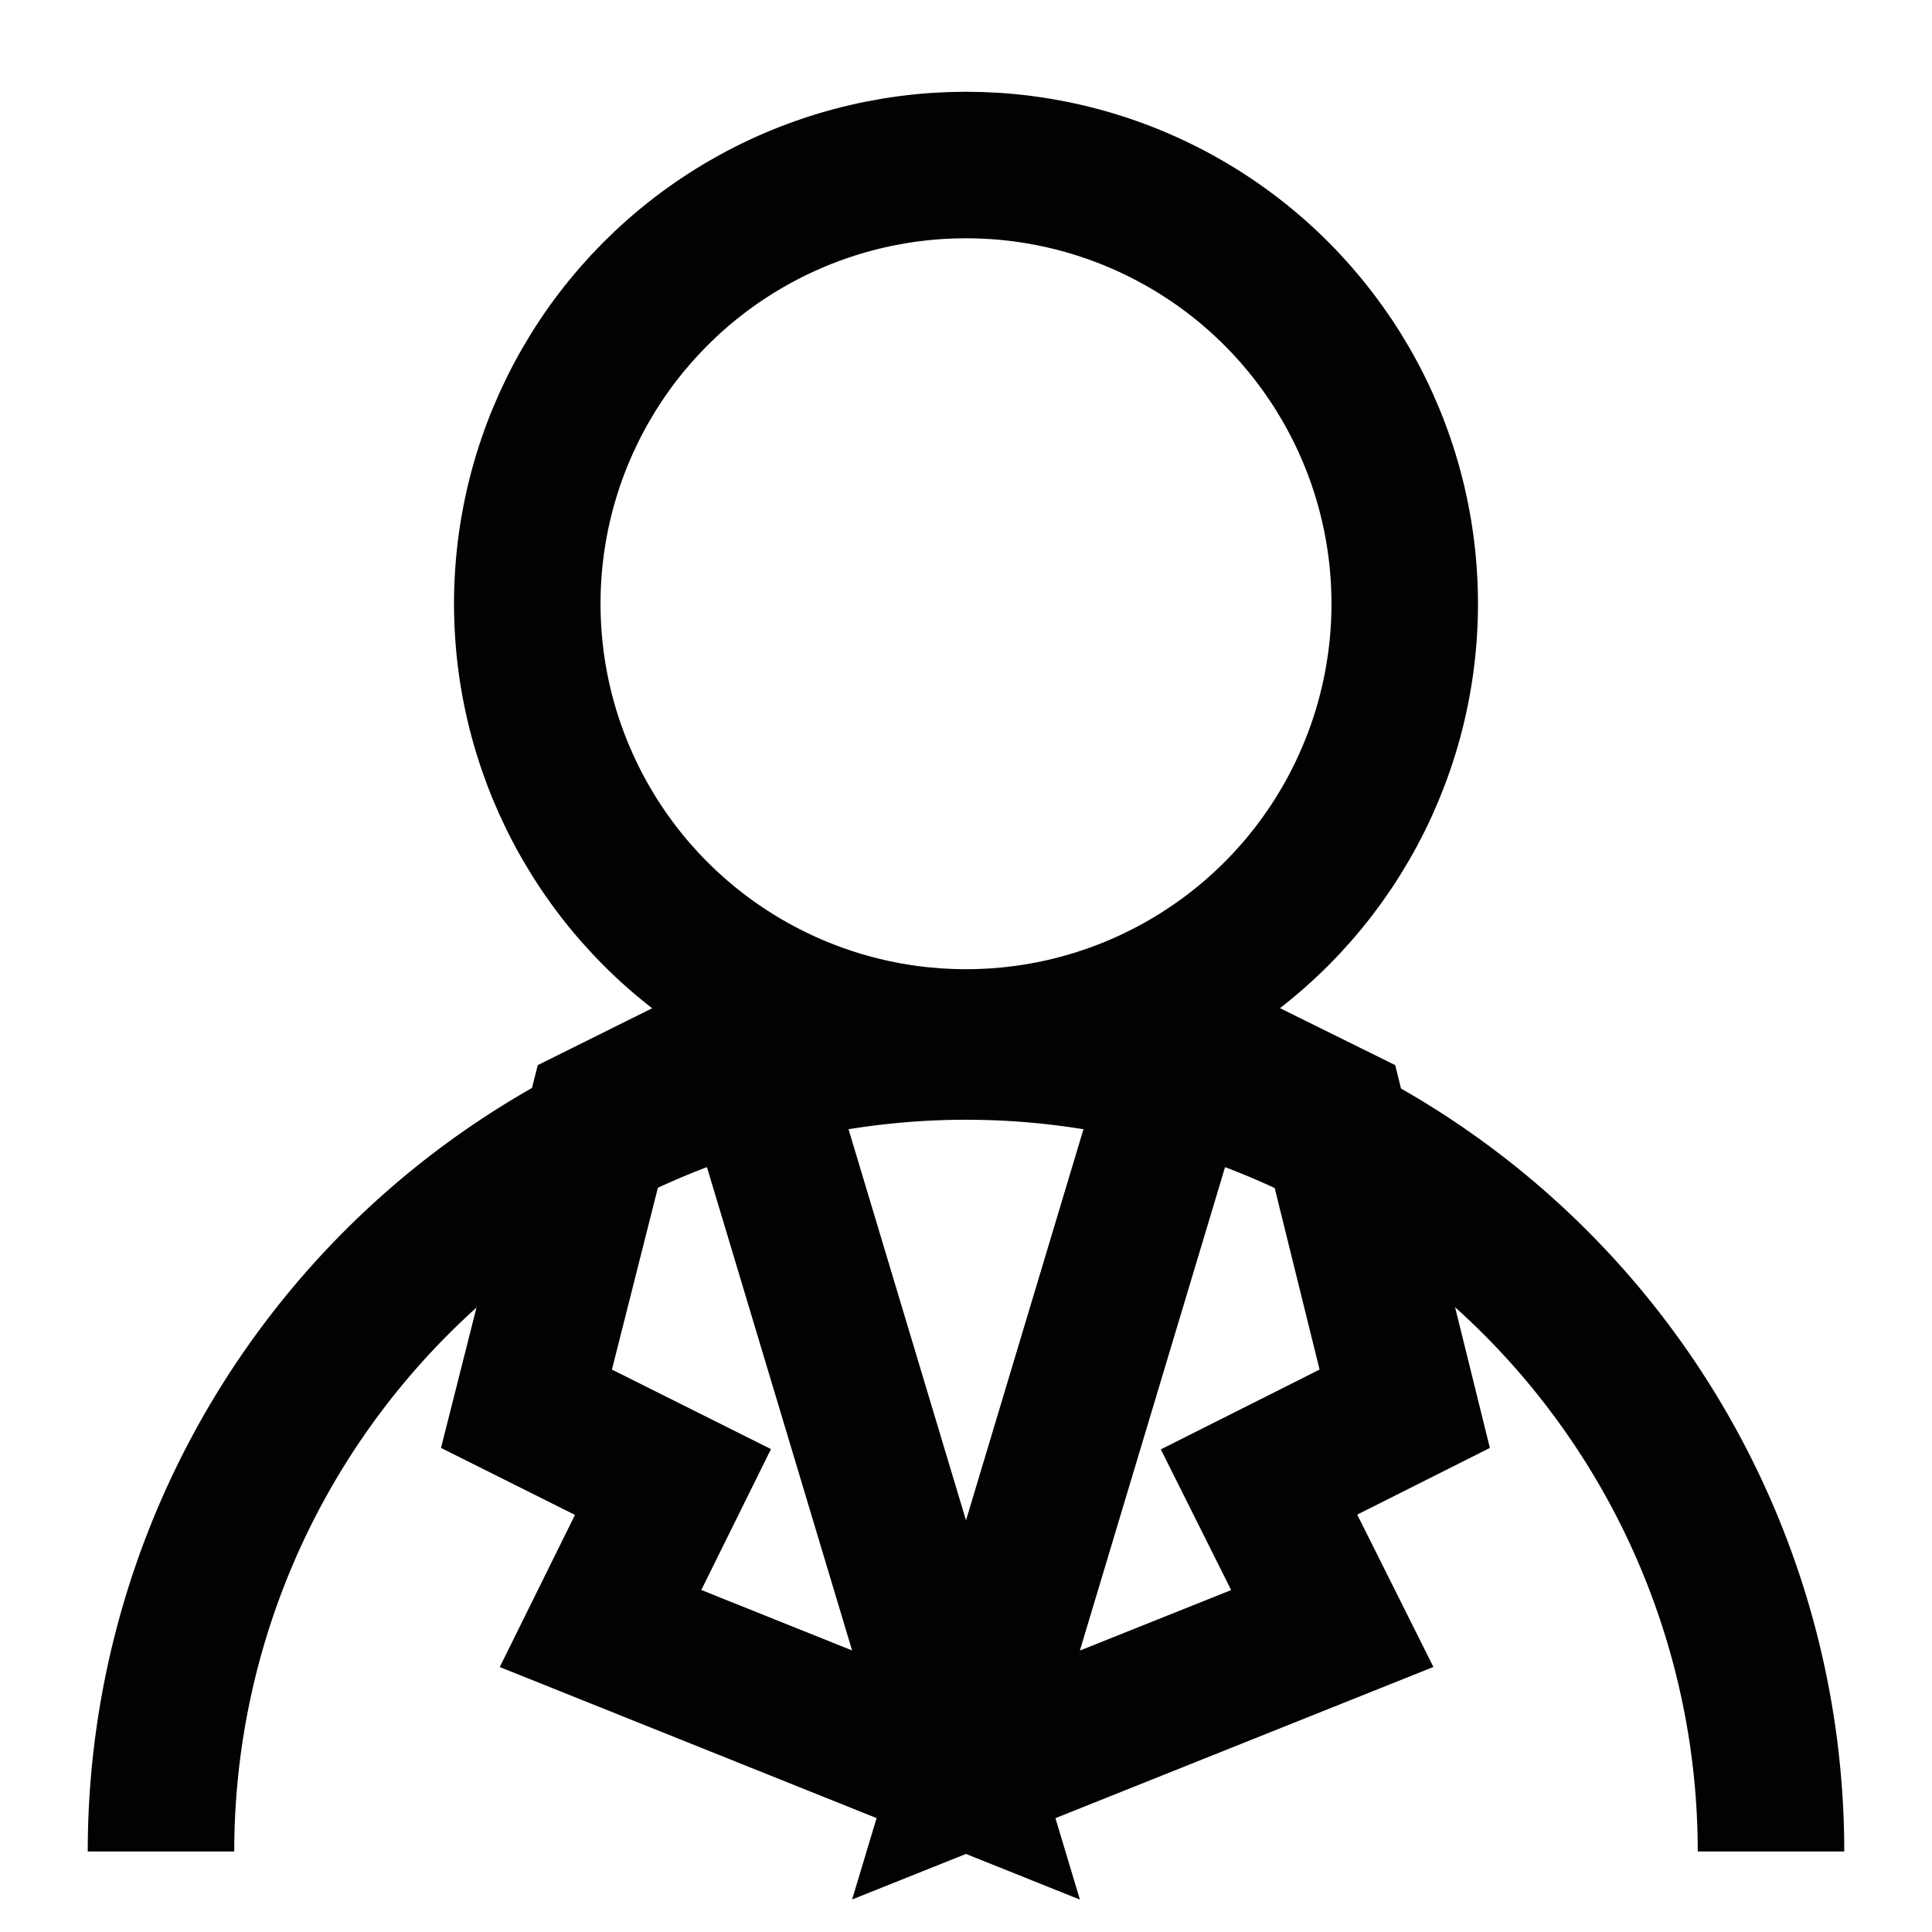 <?xml version="1.0" encoding="utf-8"?><!-- Скачано с сайта svg4.ru / Downloaded from svg4.ru -->
<svg width="800px" height="800px" viewBox="0 0 24 24" id="Layer_1" data-name="Layer 1" xmlns="http://www.w3.org/2000/svg"><defs><style>.cls-1,.cls-2{fill:none;stroke:#020202;stroke-miterlimit:10;stroke-width:1.82px;}.cls-1{stroke-linecap:square;}</style></defs><circle class="cls-1" cx="12" cy="7.5" r="5.45"/><path class="cls-2" d="M2,23A10,10,0,0,1,12,13h0A10,10,0,0,1,22,23"/><polygon class="cls-1" points="9.27 12.96 12 22.05 7.46 20.23 8.36 18.41 6.54 17.5 7.46 13.86 9.27 12.96"/><polygon class="cls-1" points="14.73 12.96 12 22.05 16.55 20.23 15.64 18.41 17.45 17.5 16.55 13.86 14.73 12.96"/></svg>